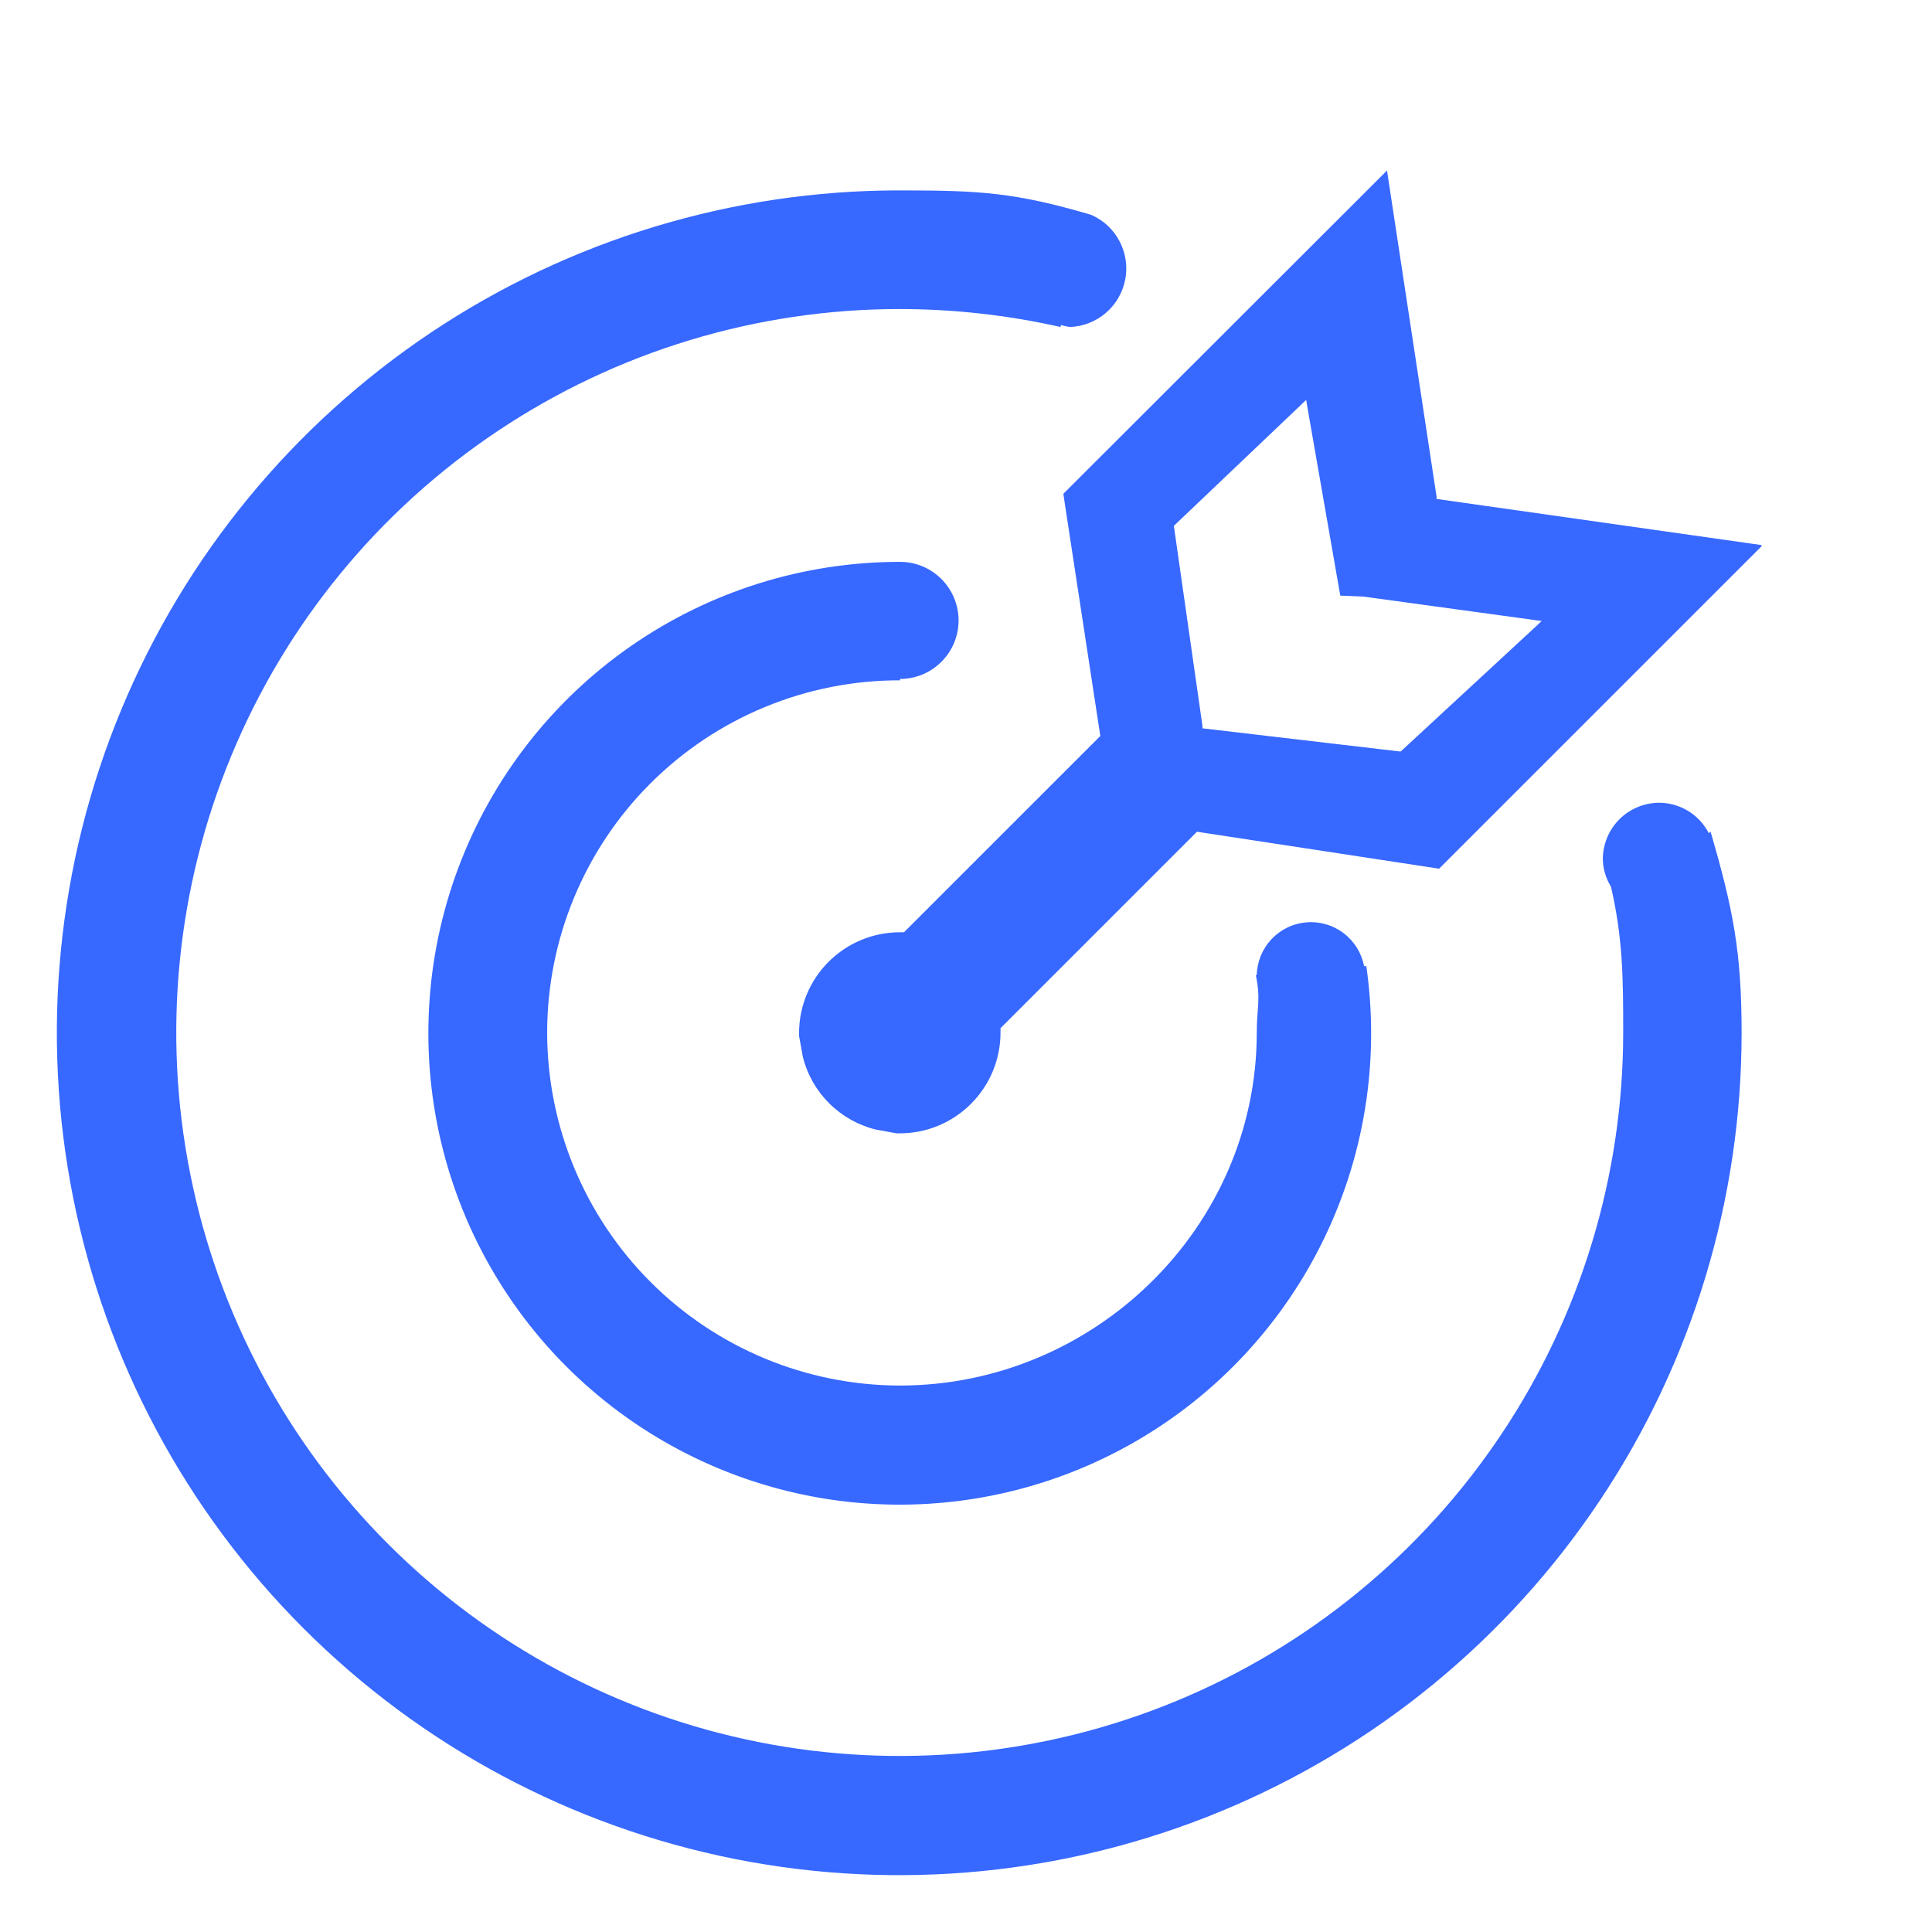 <svg width="44" height="44" viewBox="0 0 44 44" fill="none" xmlns="http://www.w3.org/2000/svg">
<g clip-path="url(#clip0_636_9746)">
<path d="M20.497 15.494V15.463C20.851 15.463 21.19 15.322 21.44 15.072C21.69 14.822 21.831 14.483 21.831 14.13C21.831 13.776 21.69 13.437 21.44 13.187C21.19 12.937 20.851 12.796 20.497 12.796C18.308 12.795 16.172 13.463 14.373 14.711C12.574 15.958 11.2 17.726 10.434 19.776C9.668 21.827 9.548 24.062 10.088 26.183C10.629 28.305 11.805 30.21 13.459 31.643C15.113 33.077 17.166 33.971 19.342 34.206C21.518 34.44 23.714 34.004 25.635 32.955C27.557 31.906 29.111 30.295 30.091 28.337C31.071 26.38 31.429 24.17 31.117 22.003H31.066C31.009 21.704 30.843 21.437 30.601 21.253C30.358 21.068 30.056 20.98 29.752 21.006C29.449 21.031 29.165 21.168 28.957 21.39C28.748 21.612 28.629 21.903 28.622 22.208H28.6C28.718 22.759 28.622 22.954 28.622 23.519C28.622 27.949 24.925 31.555 20.495 31.555C18.365 31.552 16.323 30.704 14.817 29.198C13.311 27.691 12.464 25.649 12.461 23.519C12.461 22.464 12.669 21.419 13.073 20.445C13.477 19.47 14.069 18.585 14.815 17.84C15.562 17.094 16.448 16.503 17.423 16.101C18.398 15.698 19.443 15.492 20.497 15.494ZM24.248 11.454L25.059 16.762L25.032 16.789L20.588 21.232H20.497C19.89 21.231 19.306 21.471 18.875 21.9C18.444 22.328 18.2 22.911 18.198 23.519C18.196 23.532 18.196 23.545 18.198 23.559V23.594L18.285 24.072C18.385 24.472 18.593 24.838 18.886 25.129C19.179 25.42 19.545 25.626 19.946 25.725L20.42 25.811H20.484C20.786 25.812 21.085 25.754 21.364 25.639C21.643 25.524 21.897 25.355 22.11 25.142C22.324 24.929 22.494 24.676 22.61 24.398C22.726 24.119 22.786 23.82 22.786 23.519V23.416L27.26 18.942L32.775 19.784L32.921 19.637L40.142 12.417L32.717 11.363V11.312L31.588 3.883L31.006 4.465L24.217 11.246L24.248 11.454ZM26.761 11.95L29.747 9.108L29.769 9.239L30.524 13.565L31.053 13.587L35.11 14.143L35.001 14.247L31.902 17.113H31.87L27.385 16.587V16.531L26.734 11.979L26.761 11.948L26.761 11.95ZM38.916 18.975C38.81 18.768 38.649 18.594 38.45 18.471C38.252 18.349 38.024 18.284 37.791 18.282C37.45 18.282 37.122 18.418 36.88 18.659C36.639 18.901 36.503 19.229 36.503 19.57C36.508 19.792 36.573 20.007 36.69 20.195C36.963 21.392 36.967 22.285 36.967 23.527C36.965 26.785 35.996 29.97 34.184 32.677C32.373 35.385 29.799 37.495 26.788 38.74C23.777 39.985 20.465 40.31 17.27 39.673C14.075 39.036 11.14 37.466 8.837 35.162C6.534 32.857 4.966 29.922 4.331 26.727C3.695 23.531 4.022 20.219 5.269 17.209C6.515 14.199 8.626 11.626 11.335 9.816C14.044 8.005 17.228 7.039 20.486 7.038C21.72 7.039 22.949 7.176 24.152 7.447L24.166 7.402C24.232 7.424 24.3 7.438 24.37 7.447C24.672 7.435 24.96 7.321 25.189 7.123C25.417 6.926 25.572 6.656 25.628 6.359C25.683 6.063 25.636 5.756 25.494 5.489C25.353 5.222 25.125 5.012 24.848 4.892C23.117 4.383 22.322 4.336 20.486 4.336C16.692 4.335 12.982 5.459 9.826 7.566C6.67 9.674 4.21 12.669 2.757 16.175C1.304 19.681 0.923 23.538 1.663 27.26C2.403 30.982 4.229 34.401 6.912 37.085C9.595 39.769 13.014 41.596 16.736 42.337C20.458 43.077 24.316 42.697 27.821 41.245C31.327 39.793 34.324 37.334 36.432 34.178C38.54 31.023 39.665 27.313 39.664 23.519C39.664 21.679 39.469 20.697 38.958 18.944L38.913 18.975L38.916 18.975Z" fill="#3768FF"/>
</g>
<defs>
<clipPath id="clip0_636_9746">
<rect width="38.824" height="38.824" fill="white" transform="translate(1.294 3.883)"/>
</clipPath>
</defs>
</svg>
